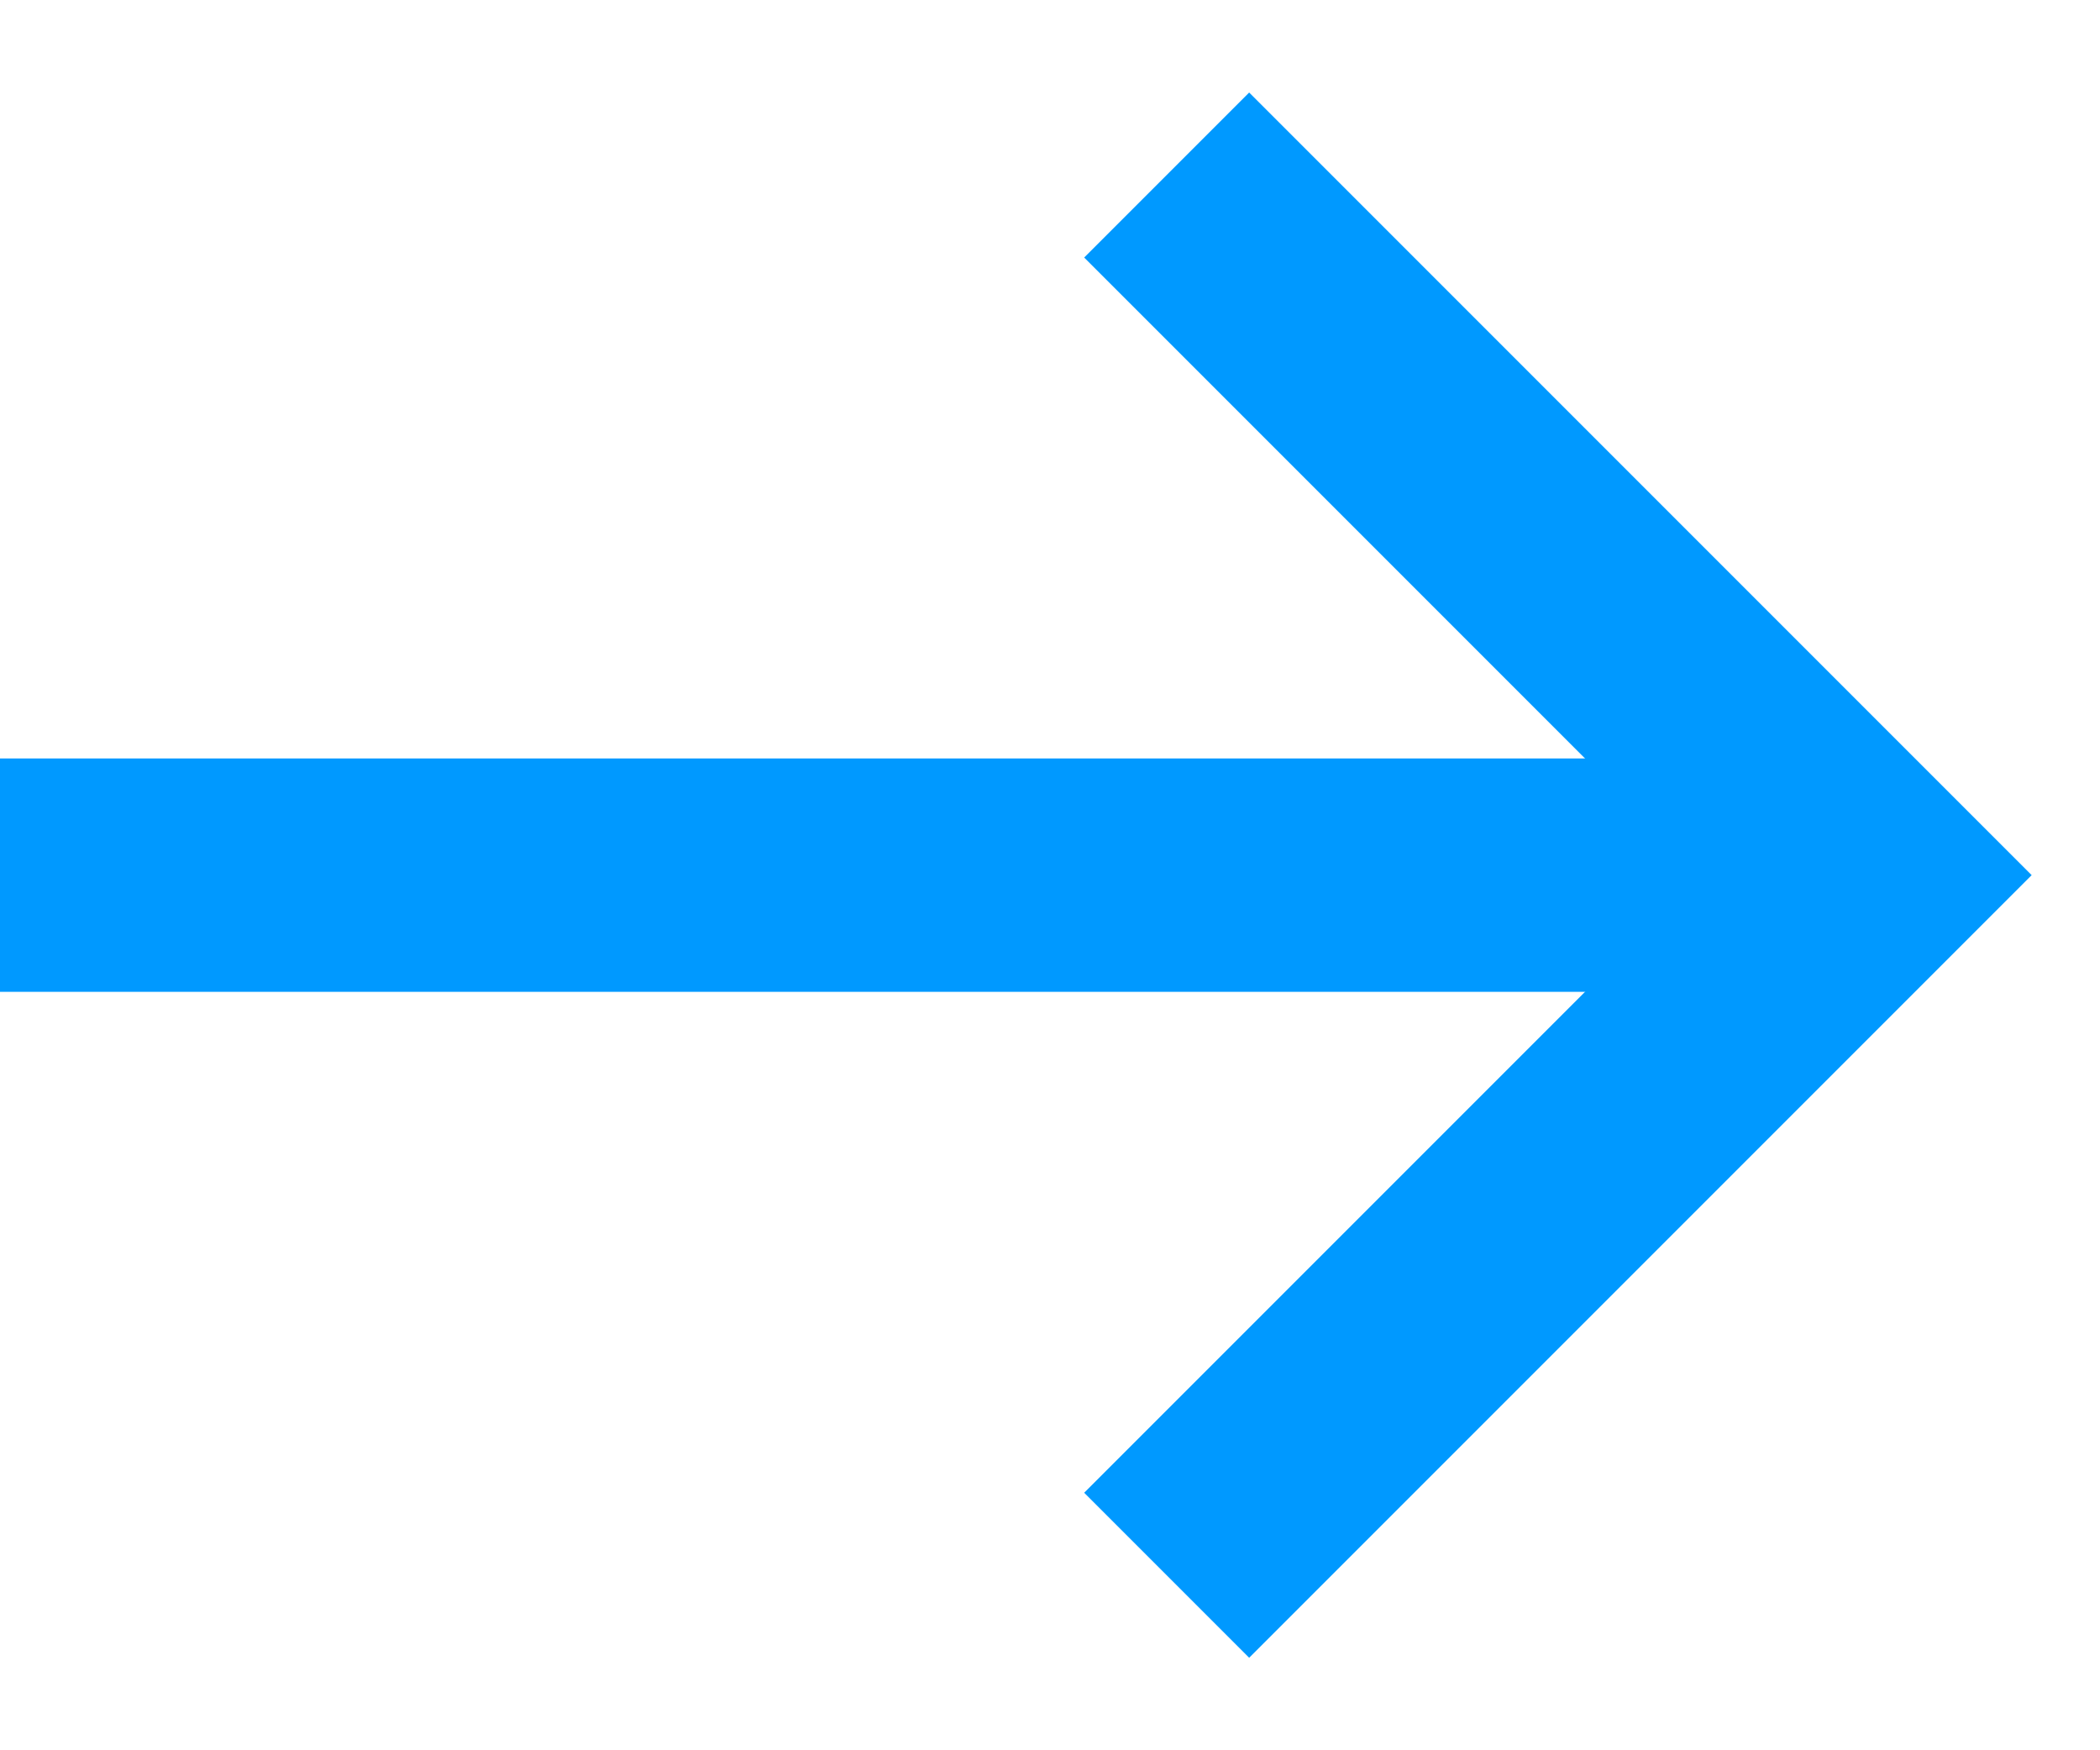 <svg width="18" height="15" viewBox="0 0 18 15" fill="none" xmlns="http://www.w3.org/2000/svg">
<path d="M10 1.5L16 7.5L10 13.5" stroke="#0099FF" stroke-width="2"/>
<path d="M16 7.5H0" stroke="#0099FF" stroke-width="2"/>
</svg>
